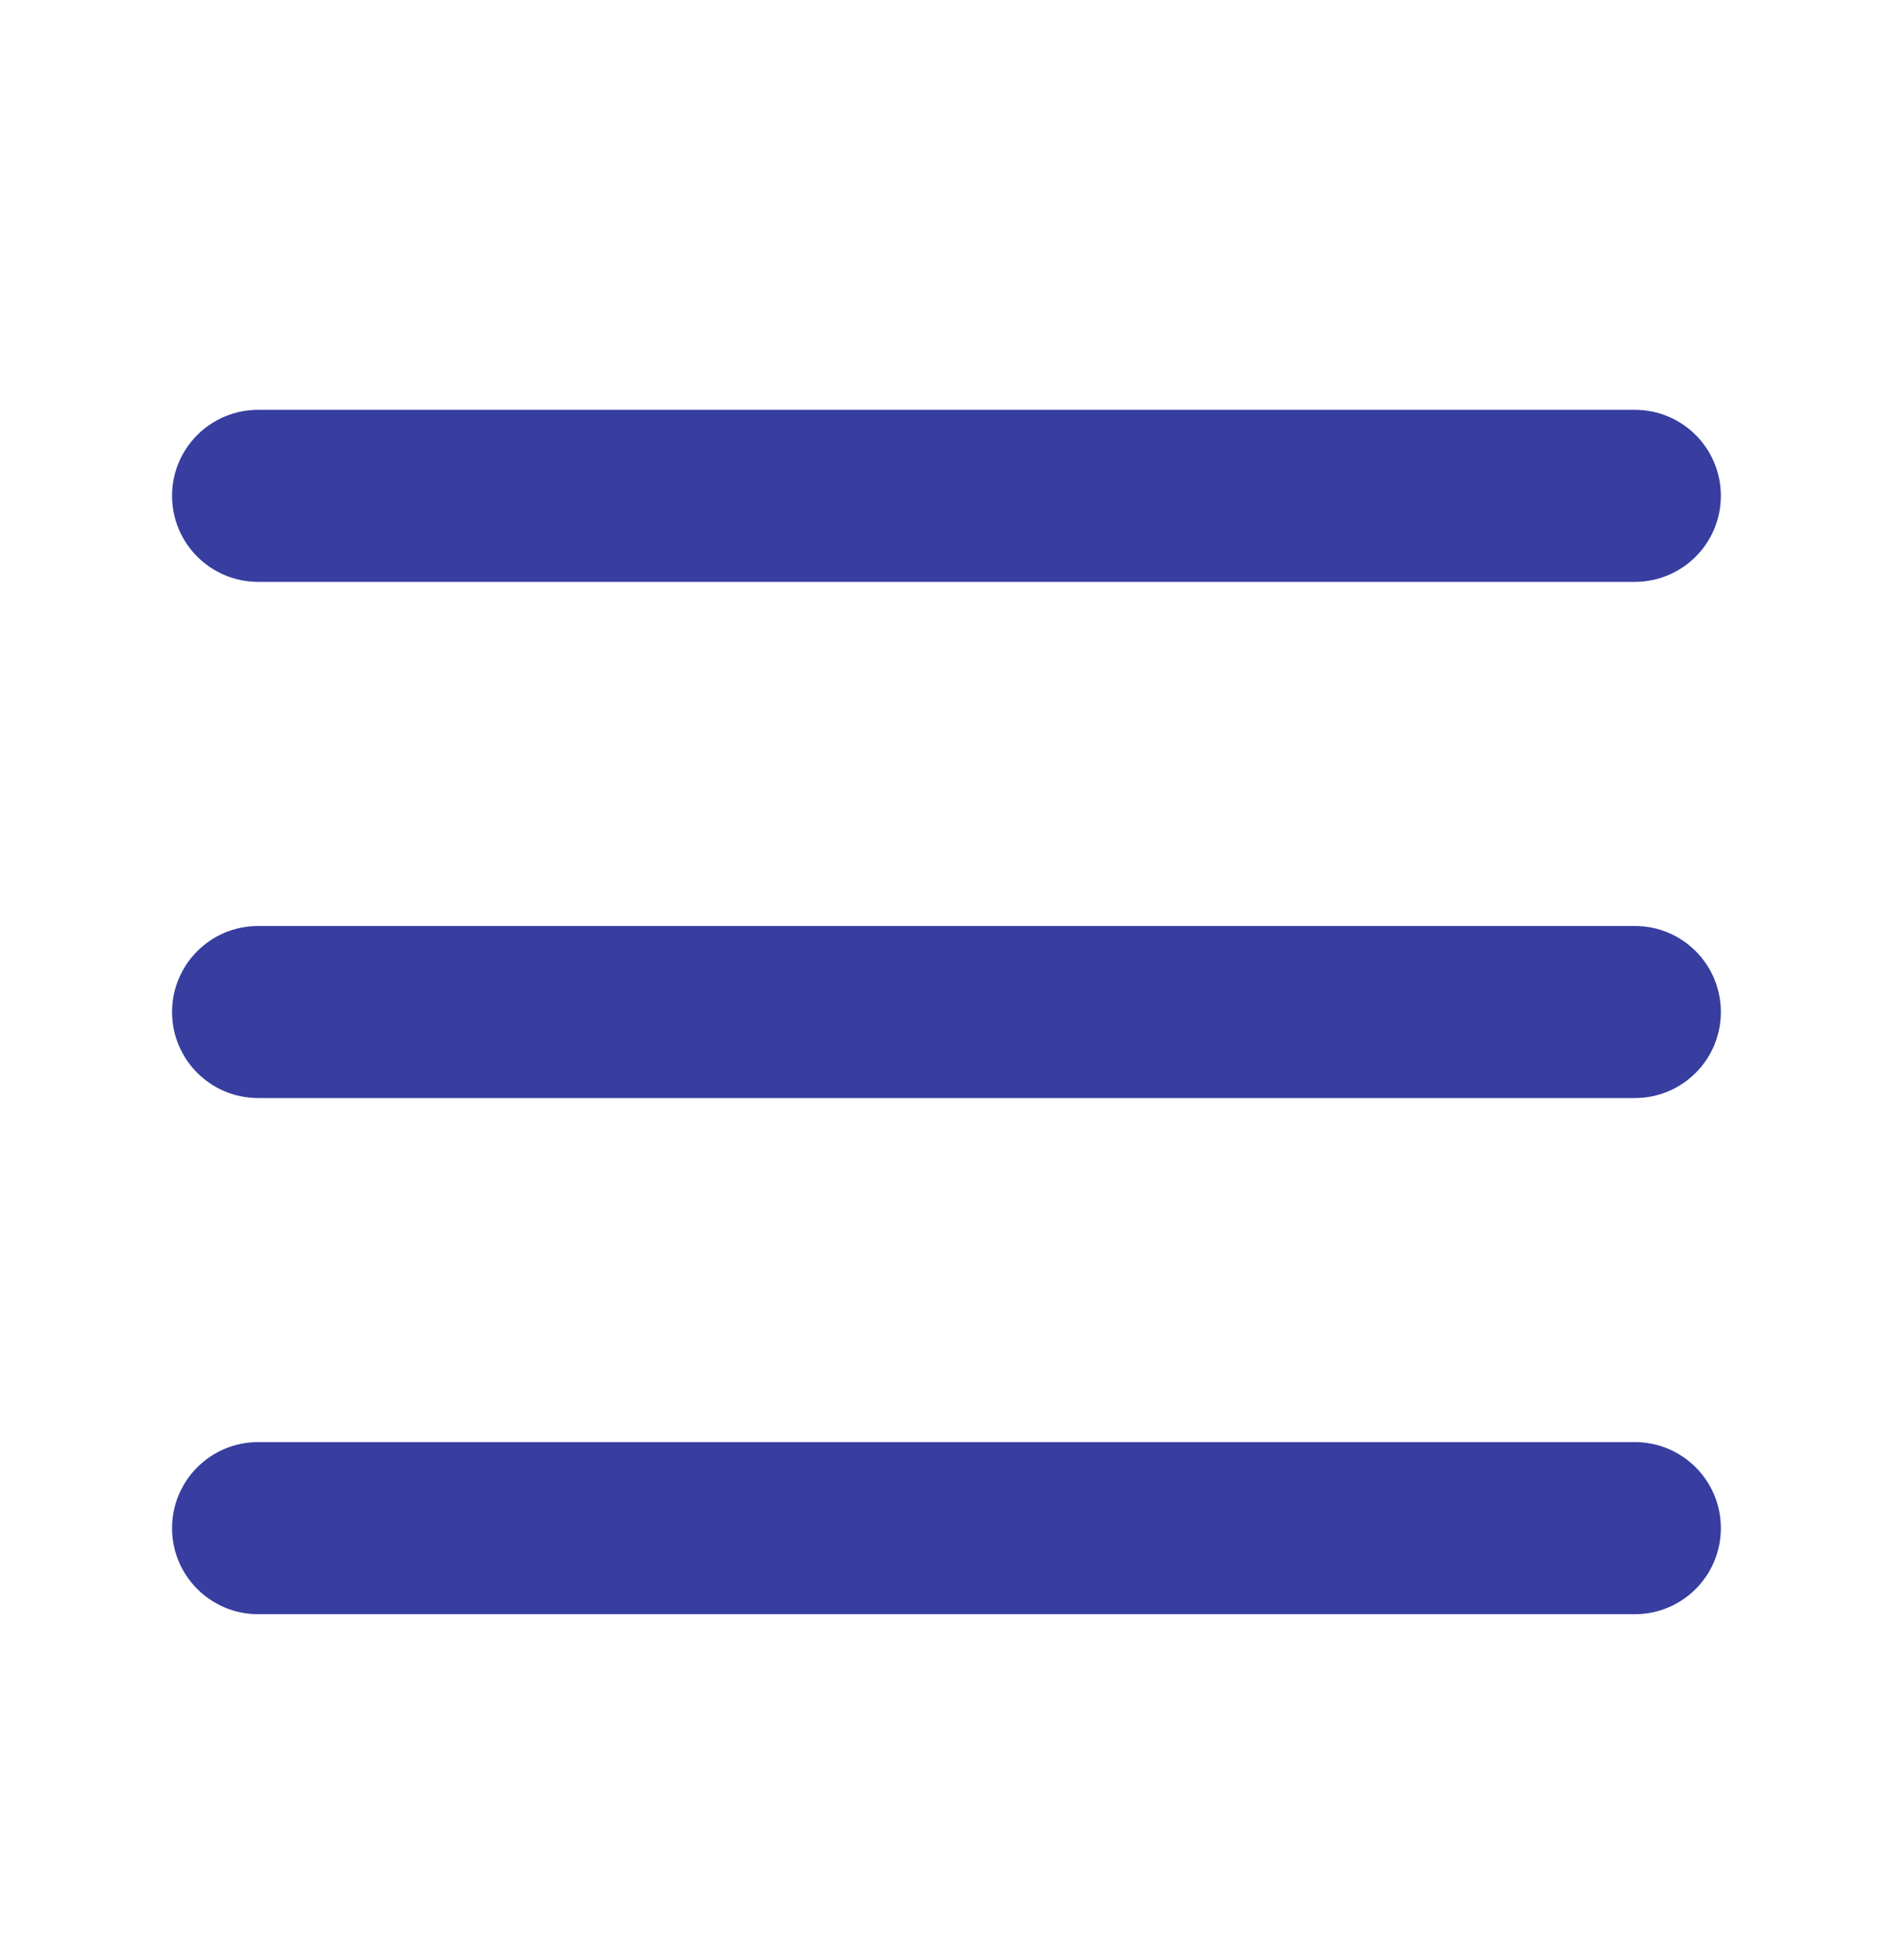 <?xml version="1.0" encoding="UTF-8"?> <svg xmlns="http://www.w3.org/2000/svg" width="28" height="29" viewBox="0 0 28 29" fill="none"><path fill-rule="evenodd" clip-rule="evenodd" d="M2.545 7.335C2.545 6.633 3.115 6.063 3.818 6.063H24.182C24.885 6.063 25.454 6.633 25.454 7.335C25.454 8.038 24.885 8.608 24.182 8.608H3.818C3.115 8.608 2.545 8.038 2.545 7.335ZM2.545 22.608C2.545 21.905 3.115 21.335 3.818 21.335H24.182C24.885 21.335 25.454 21.905 25.454 22.608C25.454 23.311 24.885 23.881 24.182 23.881H3.818C3.115 23.881 2.545 23.311 2.545 22.608ZM3.818 13.699C3.115 13.699 2.545 14.269 2.545 14.972C2.545 15.675 3.115 16.245 3.818 16.245H24.182C24.885 16.245 25.454 15.675 25.454 14.972C25.454 14.269 24.885 13.699 24.182 13.699H3.818Z" fill="#373E9F"></path></svg> 